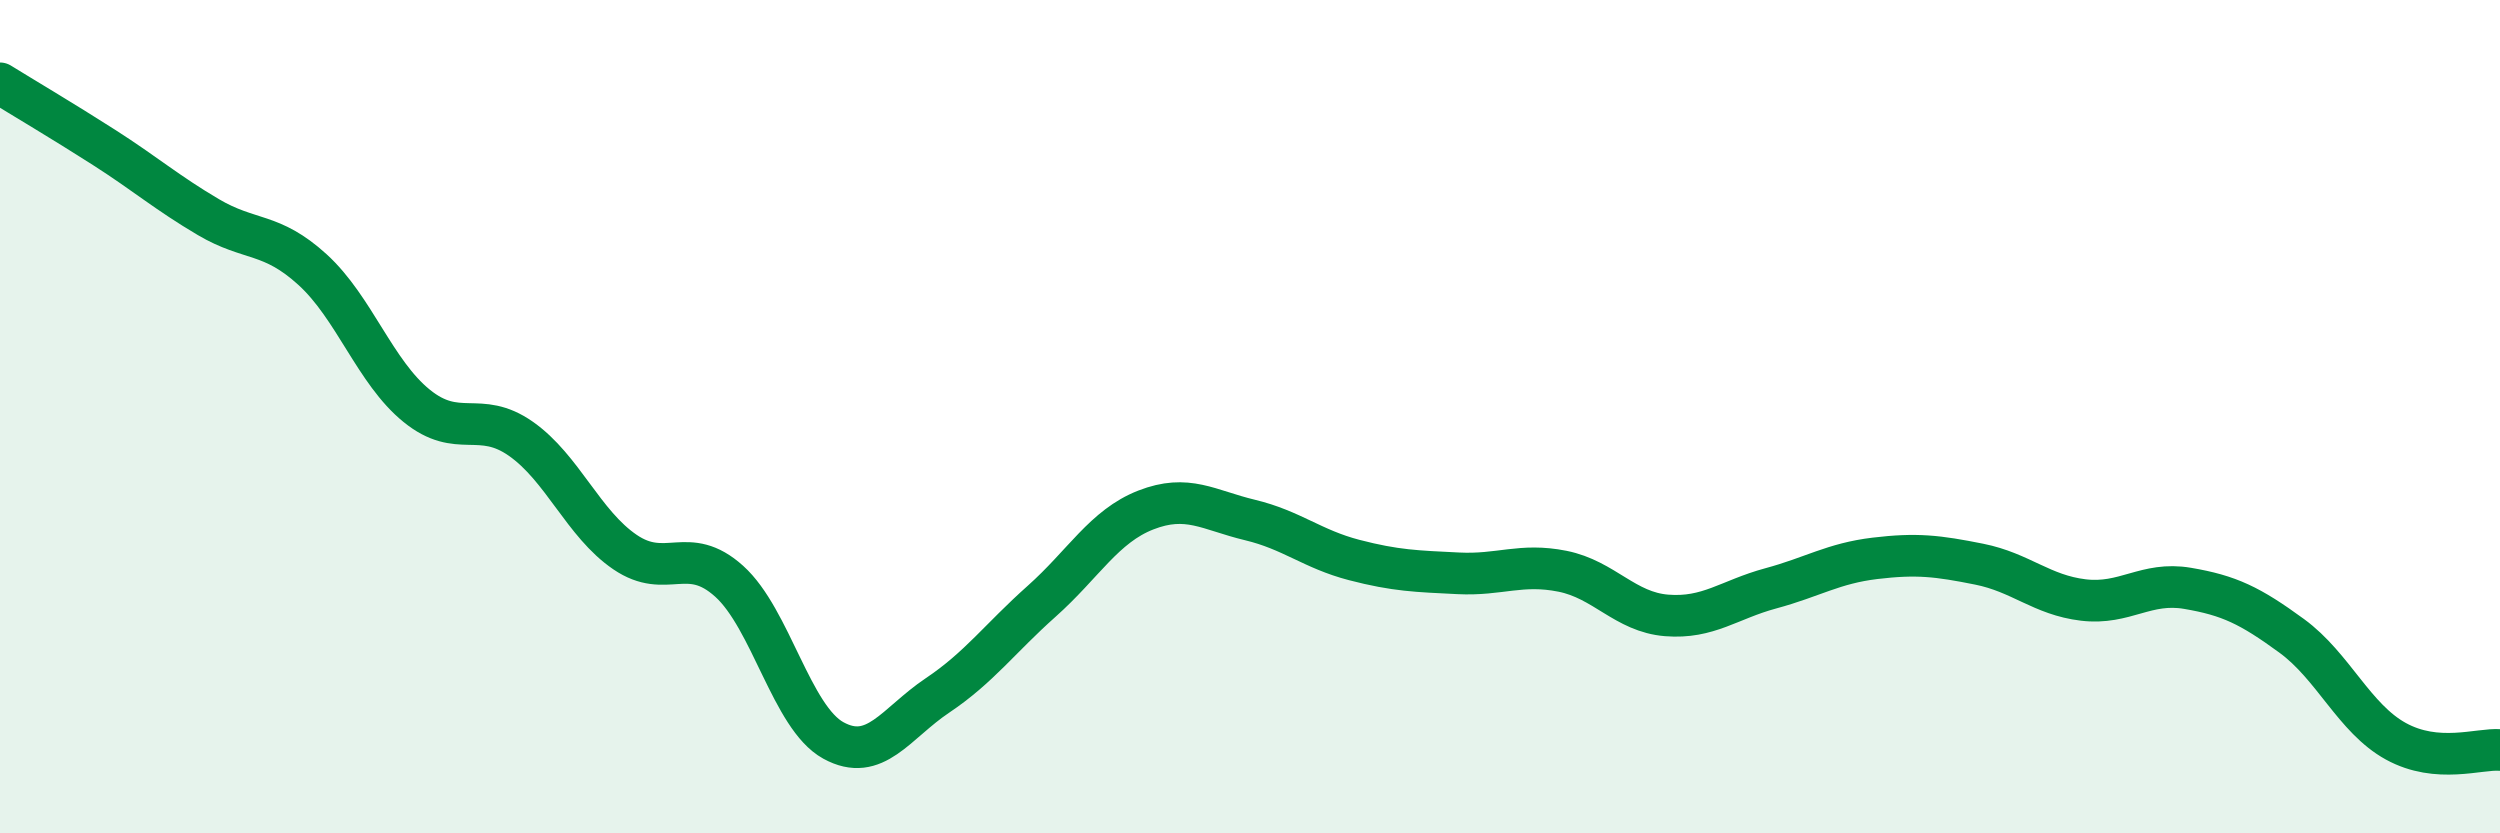 
    <svg width="60" height="20" viewBox="0 0 60 20" xmlns="http://www.w3.org/2000/svg">
      <path
        d="M 0,2 C 0.5,2.31 1.5,2.9 2.5,3.54 C 3.5,4.18 4,4.62 5,5.21 C 6,5.8 6.5,5.56 7.5,6.47 C 8.5,7.38 9,8.93 10,9.74 C 11,10.55 11.5,9.83 12.5,10.53 C 13.5,11.23 14,12.57 15,13.25 C 16,13.93 16.5,13.05 17.5,13.95 C 18.5,14.85 19,17.22 20,17.77 C 21,18.32 21.5,17.36 22.5,16.69 C 23.5,16.02 24,15.32 25,14.43 C 26,13.54 26.5,12.63 27.5,12.24 C 28.5,11.85 29,12.24 30,12.48 C 31,12.72 31.5,13.18 32.5,13.44 C 33.5,13.7 34,13.71 35,13.76 C 36,13.81 36.5,13.51 37.5,13.71 C 38.5,13.91 39,14.69 40,14.77 C 41,14.85 41.5,14.39 42.5,14.12 C 43.5,13.85 44,13.52 45,13.4 C 46,13.28 46.5,13.34 47.5,13.54 C 48.5,13.74 49,14.28 50,14.4 C 51,14.52 51.5,13.95 52.5,14.12 C 53.5,14.29 54,14.53 55,15.26 C 56,15.99 56.5,17.24 57.5,17.79 C 58.5,18.34 59.5,17.96 60,18L60 20L0 20Z"
        fill="#008740"
        opacity="0.1"
        stroke-linecap="round"
        stroke-linejoin="round"
      />
      <path
        d="M 0,2 C 0.5,2.31 1.5,2.9 2.5,3.54 C 3.5,4.18 4,4.62 5,5.21 C 6,5.8 6.5,5.56 7.5,6.47 C 8.5,7.38 9,8.93 10,9.74 C 11,10.55 11.5,9.83 12.5,10.53 C 13.5,11.23 14,12.57 15,13.25 C 16,13.93 16.5,13.05 17.5,13.95 C 18.5,14.85 19,17.22 20,17.77 C 21,18.32 21.5,17.36 22.5,16.69 C 23.5,16.02 24,15.32 25,14.43 C 26,13.54 26.5,12.63 27.5,12.24 C 28.5,11.85 29,12.24 30,12.48 C 31,12.72 31.5,13.18 32.5,13.44 C 33.5,13.7 34,13.71 35,13.76 C 36,13.81 36.5,13.51 37.5,13.71 C 38.5,13.91 39,14.69 40,14.77 C 41,14.85 41.5,14.39 42.5,14.12 C 43.5,13.85 44,13.52 45,13.4 C 46,13.28 46.5,13.34 47.5,13.54 C 48.5,13.74 49,14.28 50,14.4 C 51,14.52 51.5,13.95 52.5,14.12 C 53.5,14.29 54,14.53 55,15.26 C 56,15.99 56.5,17.24 57.5,17.79 C 58.5,18.34 59.5,17.96 60,18"
        stroke="#008740"
        stroke-width="1"
        fill="none"
        stroke-linecap="round"
        stroke-linejoin="round"
      />
    </svg>
  
